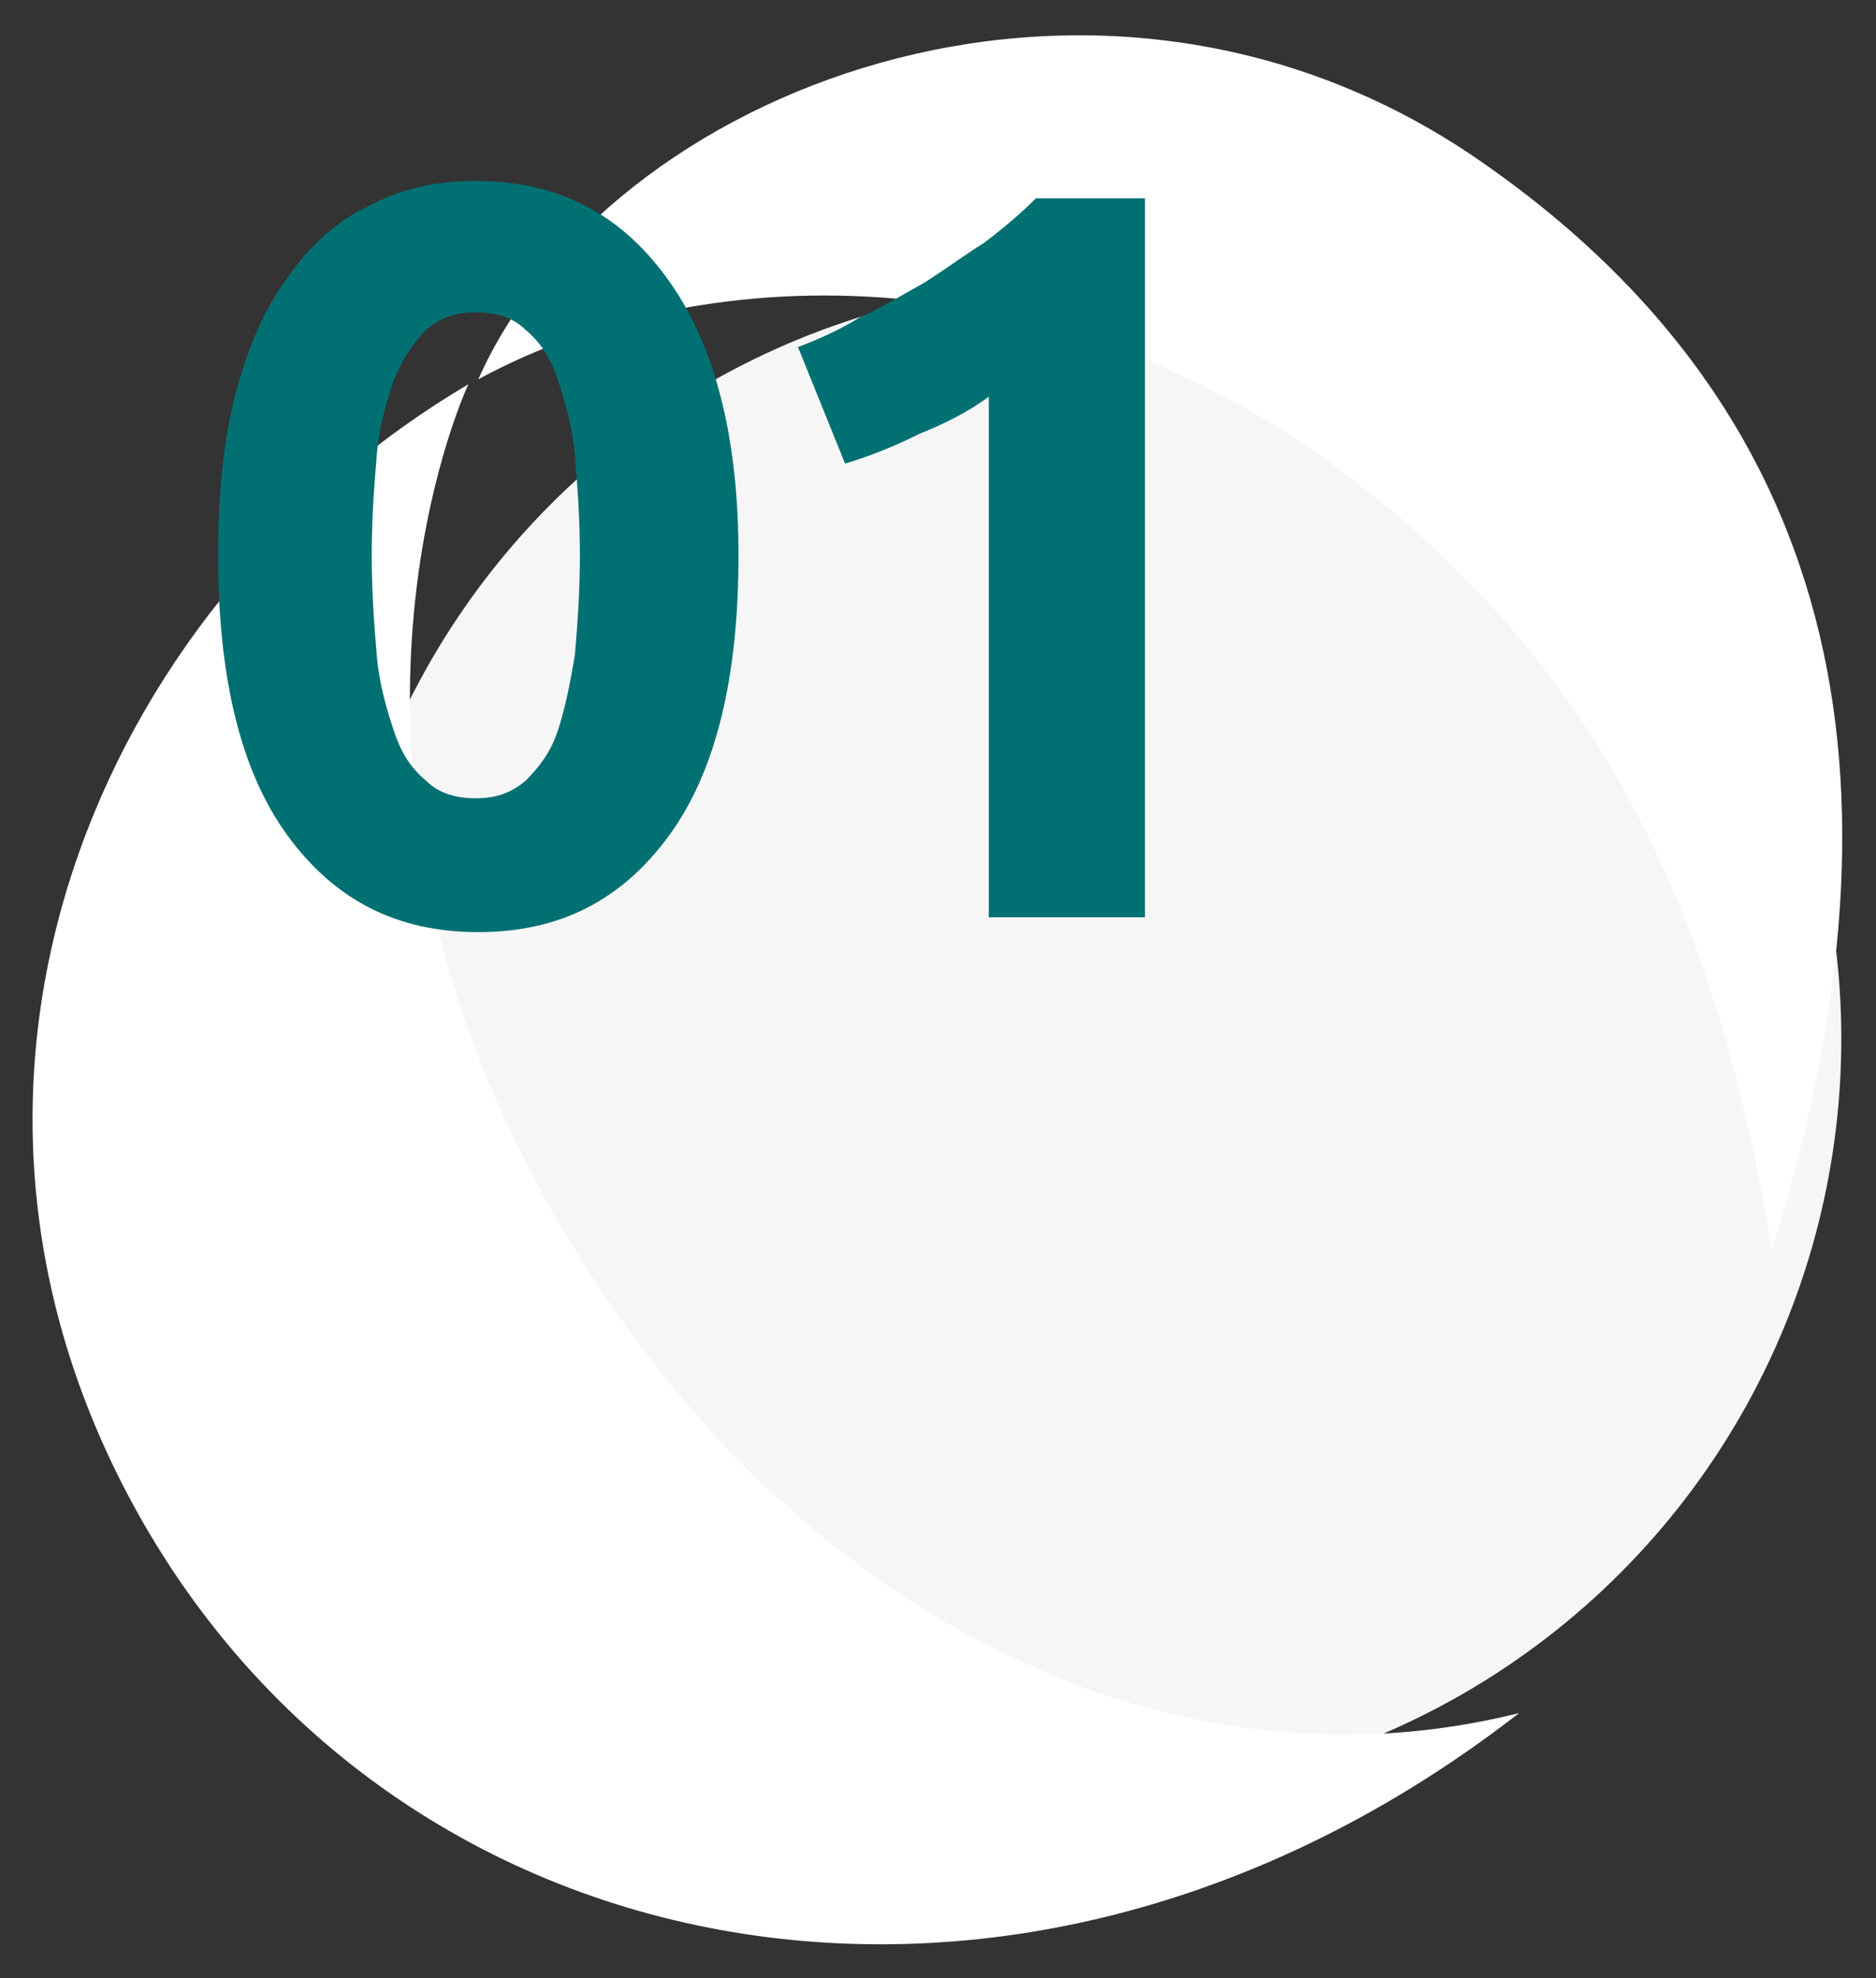 <?xml version="1.0" encoding="utf-8"?>
<!-- Generator: Adobe Illustrator 24.3.0, SVG Export Plug-In . SVG Version: 6.00 Build 0)  -->
<svg version="1.1" id="Layer_1" xmlns="http://www.w3.org/2000/svg" xmlns:xlink="http://www.w3.org/1999/xlink" x="0px" y="0px"
	 viewBox="0 0 75.7 79.8" style="enable-background:new 0 0 75.7 79.8;" xml:space="preserve">
<rect x="0" y="0" width="75.7" height="79.8" fill="#333333" stroke="none"/>
<style type="text/css">
	.st0{fill-rule:evenodd;clip-rule:evenodd;fill:#F6F6F6;}
	.st1{fill:#FFFFFF;}
	.st2{enable-background:new    ;}
	.st3{fill:#007073;}
</style>
<desc>Created with Sketch.</desc>
<g id="_x30_6_x5F_FORM-SOLUCOES" transform="translate(-305, -358)">
	<g id="PASSO-A-PASSO" transform="translate(234, 358)">
		<g id="_x30_1_1_">
			<g id="Icones_x2F_Form_x5F_n01_x5F_GS" transform="translate(68, 0)">
				<g>
					<circle id="Oval" class="st0" cx="46.8" cy="41.9" r="30.5"/>
					<path id="Shape" class="st1" d="M62.3,6.2C47-4,27.5,3.6,22.3,15.3c9.6-5.2,23.5-4.7,34.7,3.6c11.9,8.8,15.6,20.2,17.5,31.5
						C79.7,33.8,78.9,17.4,62.3,6.2z"/>
					<path id="Shape_1_" class="st1" d="M23.4,45.2c-7.7-16.6-1.5-29.7-1.5-29.7C7.5,24-0.8,42.4,7.8,59.6c10,20,35.9,25.5,56.5,9.5
						C48.3,73.1,31.7,63,23.4,45.2z"/>
					<g class="st2">
						<path class="st3" d="M32.8,22.4c0,4.9-0.9,8.7-2.8,11.3c-1.9,2.6-4.4,3.9-7.7,3.9c-3.3,0-5.8-1.3-7.7-3.9
							c-1.9-2.6-2.8-6.4-2.8-11.3c0-2.4,0.2-4.6,0.7-6.5c0.5-1.9,1.2-3.5,2.1-4.7c0.9-1.3,2-2.3,3.3-2.9c1.3-0.7,2.7-1,4.3-1
							c3.3,0,5.8,1.3,7.7,3.9C31.8,13.8,32.8,17.5,32.8,22.4z M26.4,22.4c0-1.5-0.1-2.8-0.2-4c-0.1-1.2-0.4-2.2-0.7-3.1
							c-0.3-0.9-0.7-1.5-1.3-2c-0.5-0.5-1.2-0.7-2-0.7c-0.8,0-1.4,0.2-2,0.7c-0.5,0.5-0.9,1.1-1.3,2c-0.3,0.9-0.6,1.9-0.7,3.1
							c-0.1,1.2-0.2,2.5-0.2,4c0,1.5,0.1,2.8,0.2,4c0.1,1.2,0.4,2.2,0.7,3.1c0.3,0.9,0.7,1.5,1.3,2c0.5,0.5,1.2,0.7,2,0.7
							c0.8,0,1.4-0.2,2-0.7c0.5-0.5,1-1.1,1.3-2c0.3-0.9,0.5-1.9,0.7-3.1C26.3,25.2,26.4,23.9,26.4,22.4z"/>
						<path class="st3" d="M35.2,14c0.8-0.3,1.7-0.7,2.5-1.2c0.9-0.4,1.7-0.9,2.6-1.4c0.8-0.5,1.6-1.1,2.4-1.6
							c0.8-0.6,1.5-1.2,2.1-1.8h4.4V37h-6.3v-21c-0.8,0.6-1.8,1.1-2.8,1.5c-1,0.5-2,0.9-3,1.2L35.2,14z"/>
					</g>
				</g>
			</g>
		</g>
	</g>
</g>
</svg>
